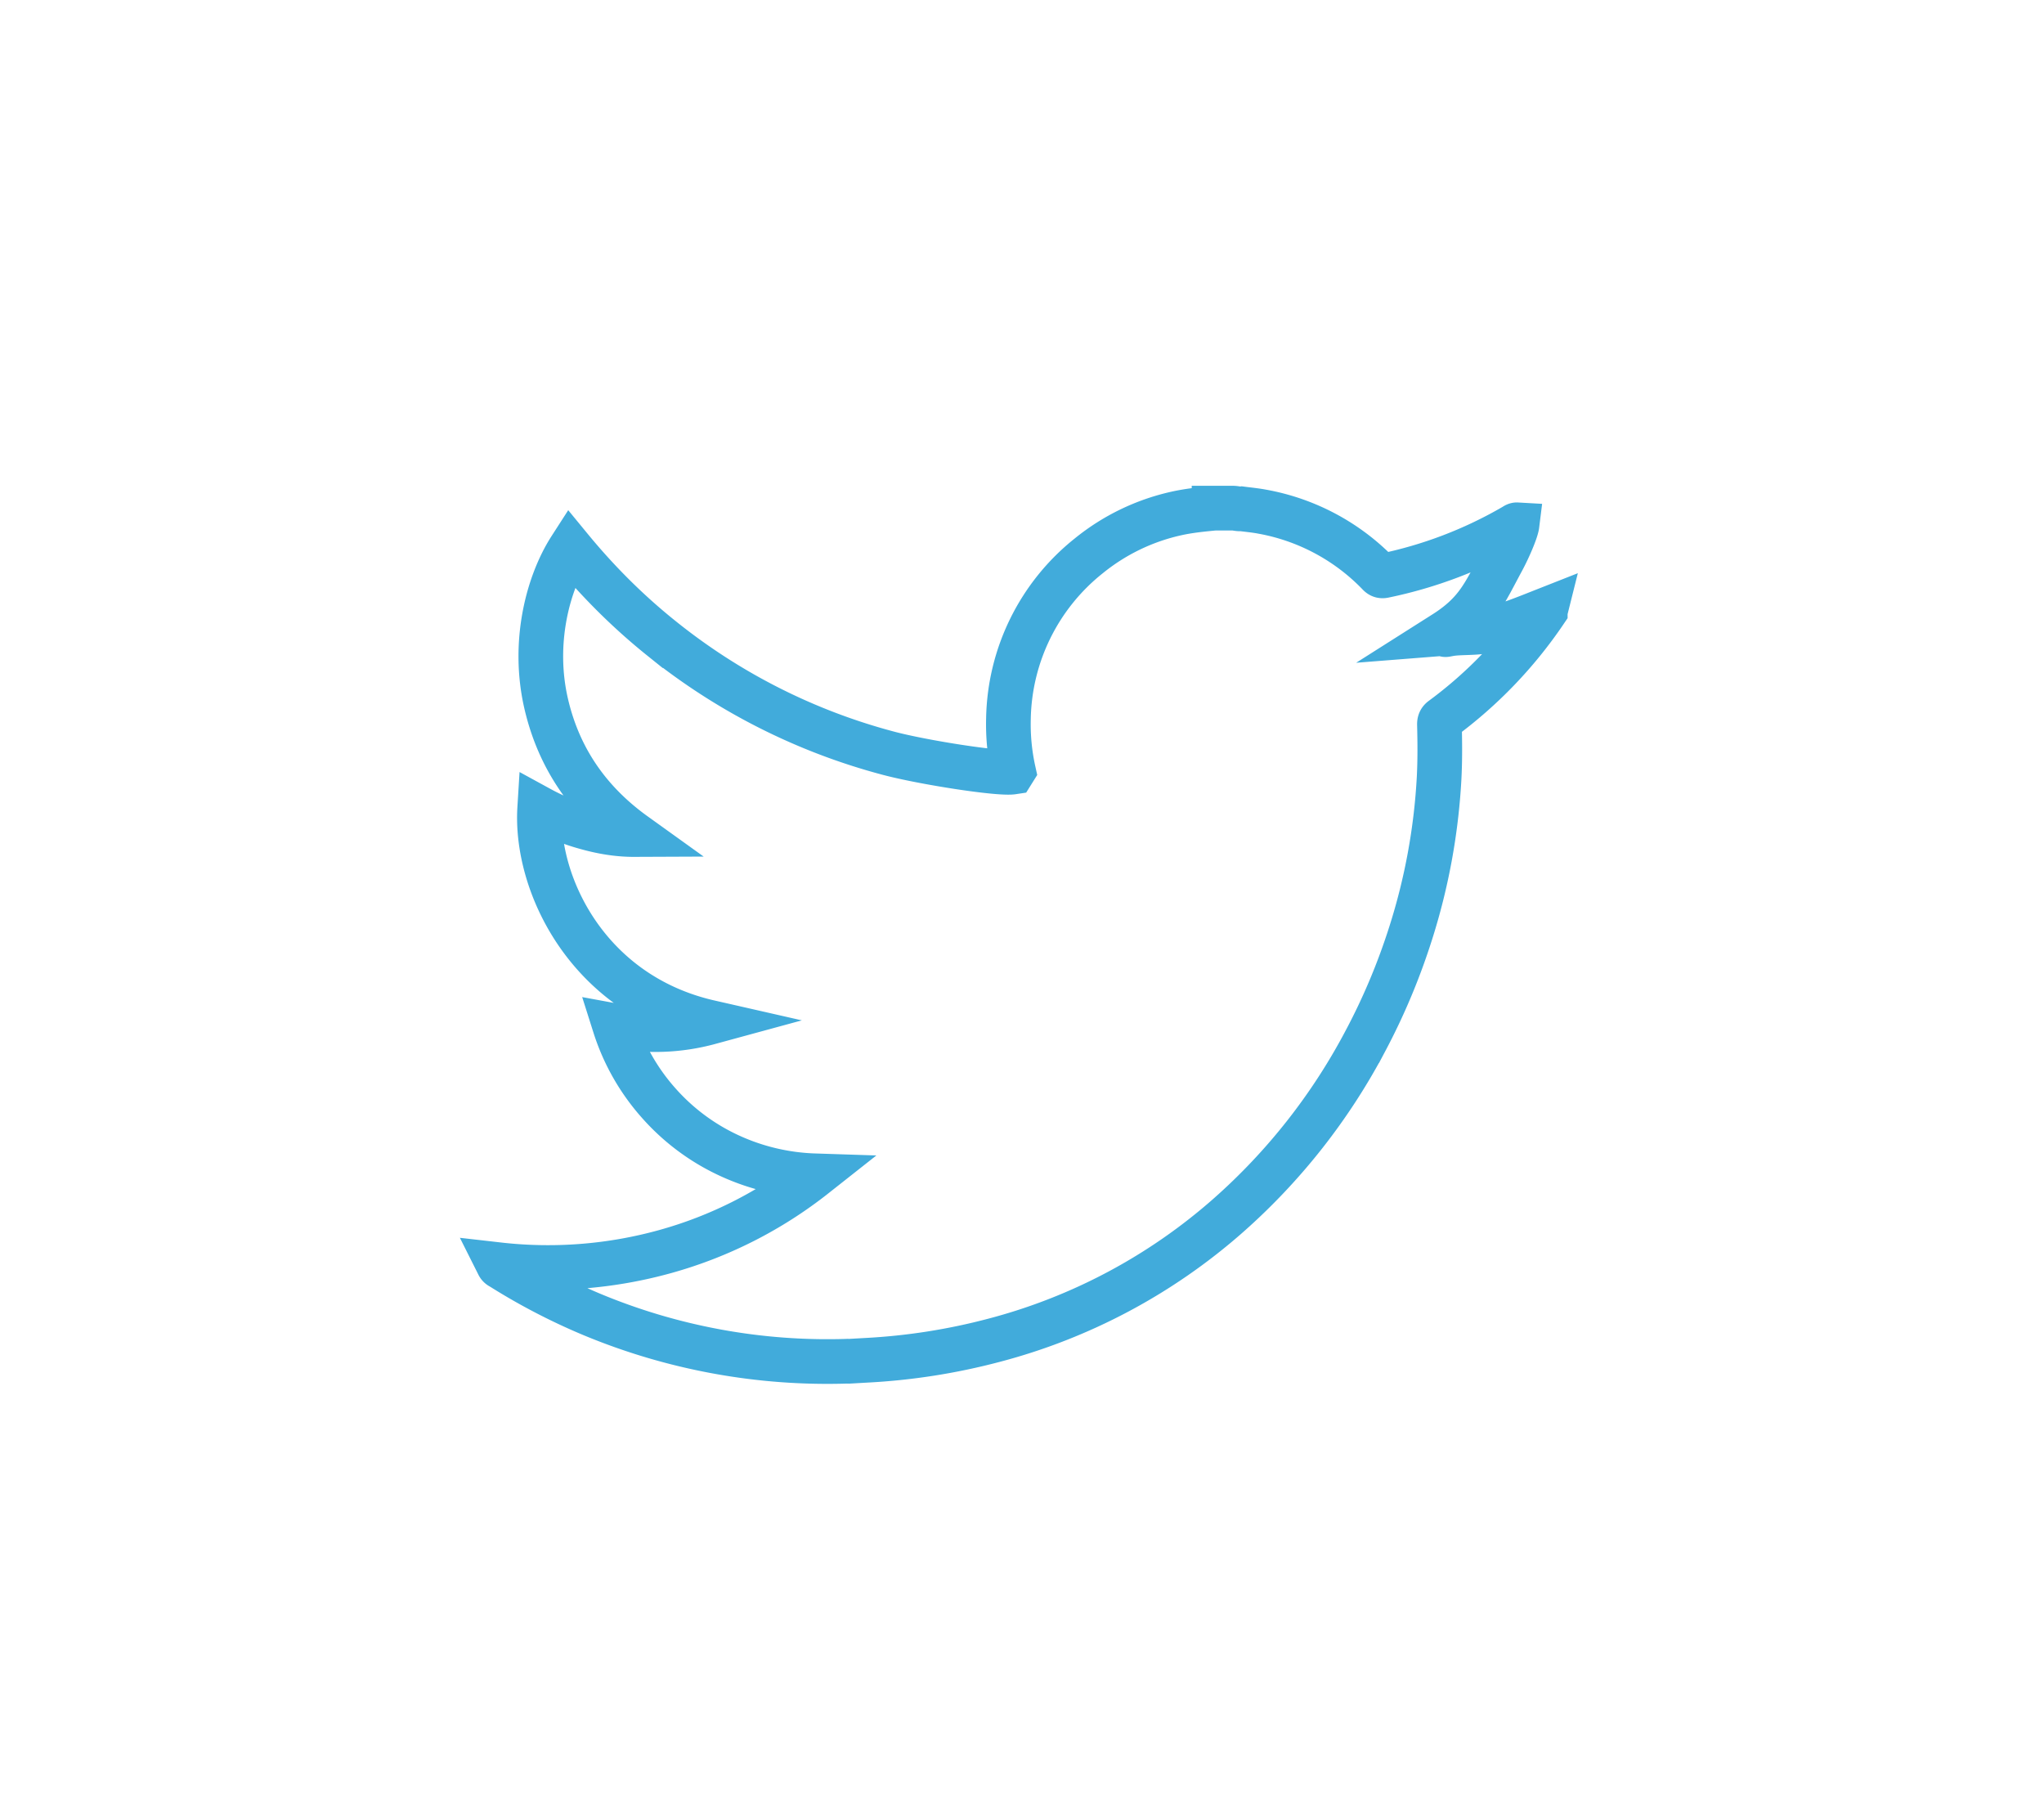 <svg xmlns="http://www.w3.org/2000/svg" width="27" height="24" viewBox="0 0 27 24"><g><g><path fill="none" stroke="#41abdb" stroke-miterlimit="20" stroke-width=".59" d="M16.037 6.711v0h.246c.04 0 .078.014.117.009.09.012.18.02.27.037a2.832 2.832 0 0 1 1.545.827c.02.02.038.025.065.02a5.713 5.713 0 0 0 1.717-.655c.013-.007.025-.019.042-.018-.01.081-.11.313-.19.462-.245.454-.336.696-.773.973.14-.011-.07.034.065.008.134-.026.36-.008.493-.044.134-.036.266-.078.396-.125.129-.047.255-.098.387-.15-.003.012-.003.016-.005.019a5.776 5.776 0 0 1-1.36 1.417c-.028.02-.038.04-.038.075.006.234.008.469-.004.704a8.204 8.204 0 0 1-.376 2.055c-.156.491-.354.964-.596 1.42a8.129 8.129 0 0 1-1.813 2.307 7.587 7.587 0 0 1-3.093 1.649 8.274 8.274 0 0 1-1.694.265l-.229.013c-.005 0-.01-.002-.016-.001a8.092 8.092 0 0 1-3.373-.617 8.138 8.138 0 0 1-1.192-.619c-.015-.009-.033-.015-.045-.039a5.787 5.787 0 0 0 2.21-.175 5.598 5.598 0 0 0 1.967-.999 2.912 2.912 0 0 1-1.133-.27 2.821 2.821 0 0 1-.93-.695 2.81 2.81 0 0 1-.577-1.016c.428.079.844.066 1.255-.046-1.614-.367-2.307-1.83-2.246-2.824.194.106.395.19.607.248.211.06.427.097.648.096-.603-.433-1.001-1.003-1.169-1.727-.187-.807.022-1.594.32-2.057.36.438.758.836 1.199 1.19a8.076 8.076 0 0 0 2.99 1.517c.46.124 1.468.28 1.653.252l.01-.016a2.857 2.857 0 0 1-.066-.69 2.811 2.811 0 0 1 1.06-2.149 2.796 2.796 0 0 1 1.156-.56c.165-.037.333-.054.5-.07z"/></g></g></svg>